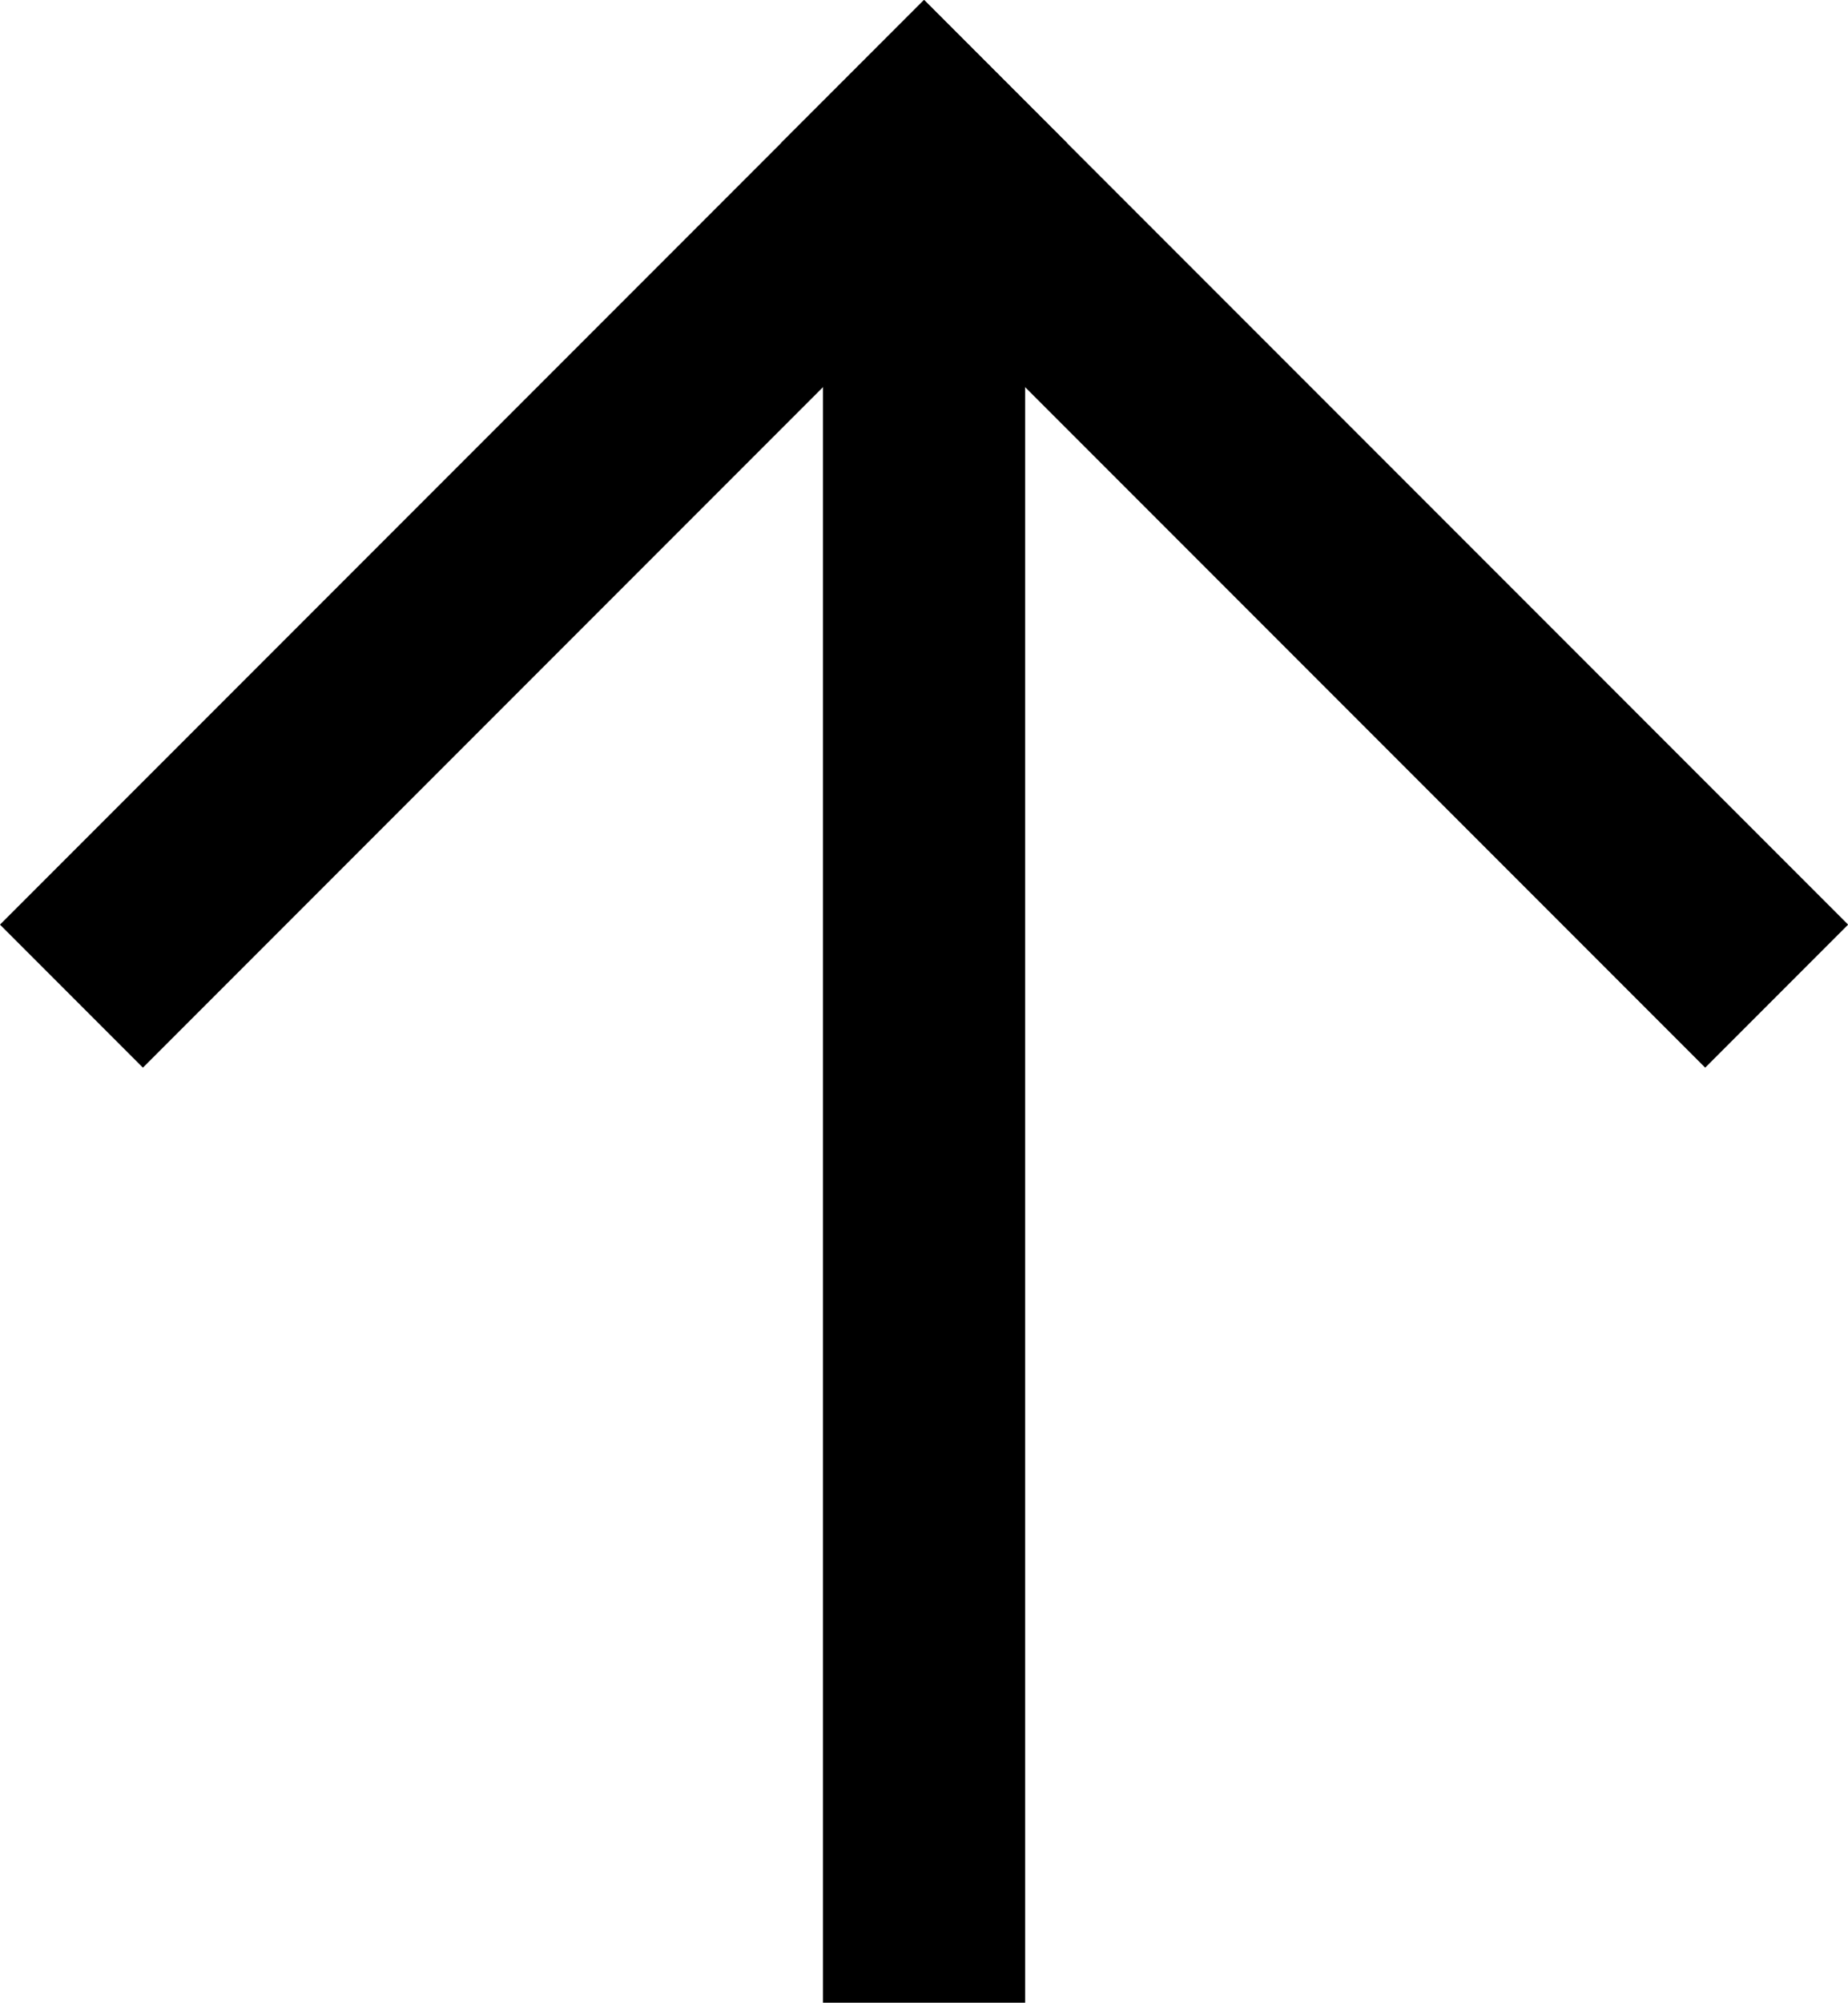 <svg xmlns="http://www.w3.org/2000/svg" width="18.283" height="19.801" viewBox="0 0 18.283 19.801"><g transform="translate(1.414 1.414)"><g transform="translate(0 7.728) rotate(-90)"><line x2="7.728" y2="7.728" transform="translate(0)" fill="none" stroke="#000" stroke-linecap="square" stroke-width="2"/><line y1="7.728" x2="7.728" transform="translate(0 7.728)" fill="none" stroke="#000" stroke-linecap="square" stroke-width="2"/></g><line y2="15.455" transform="translate(7.728 1.932)" fill="none" stroke="#000" stroke-linecap="square" stroke-width="2"/></g></svg>